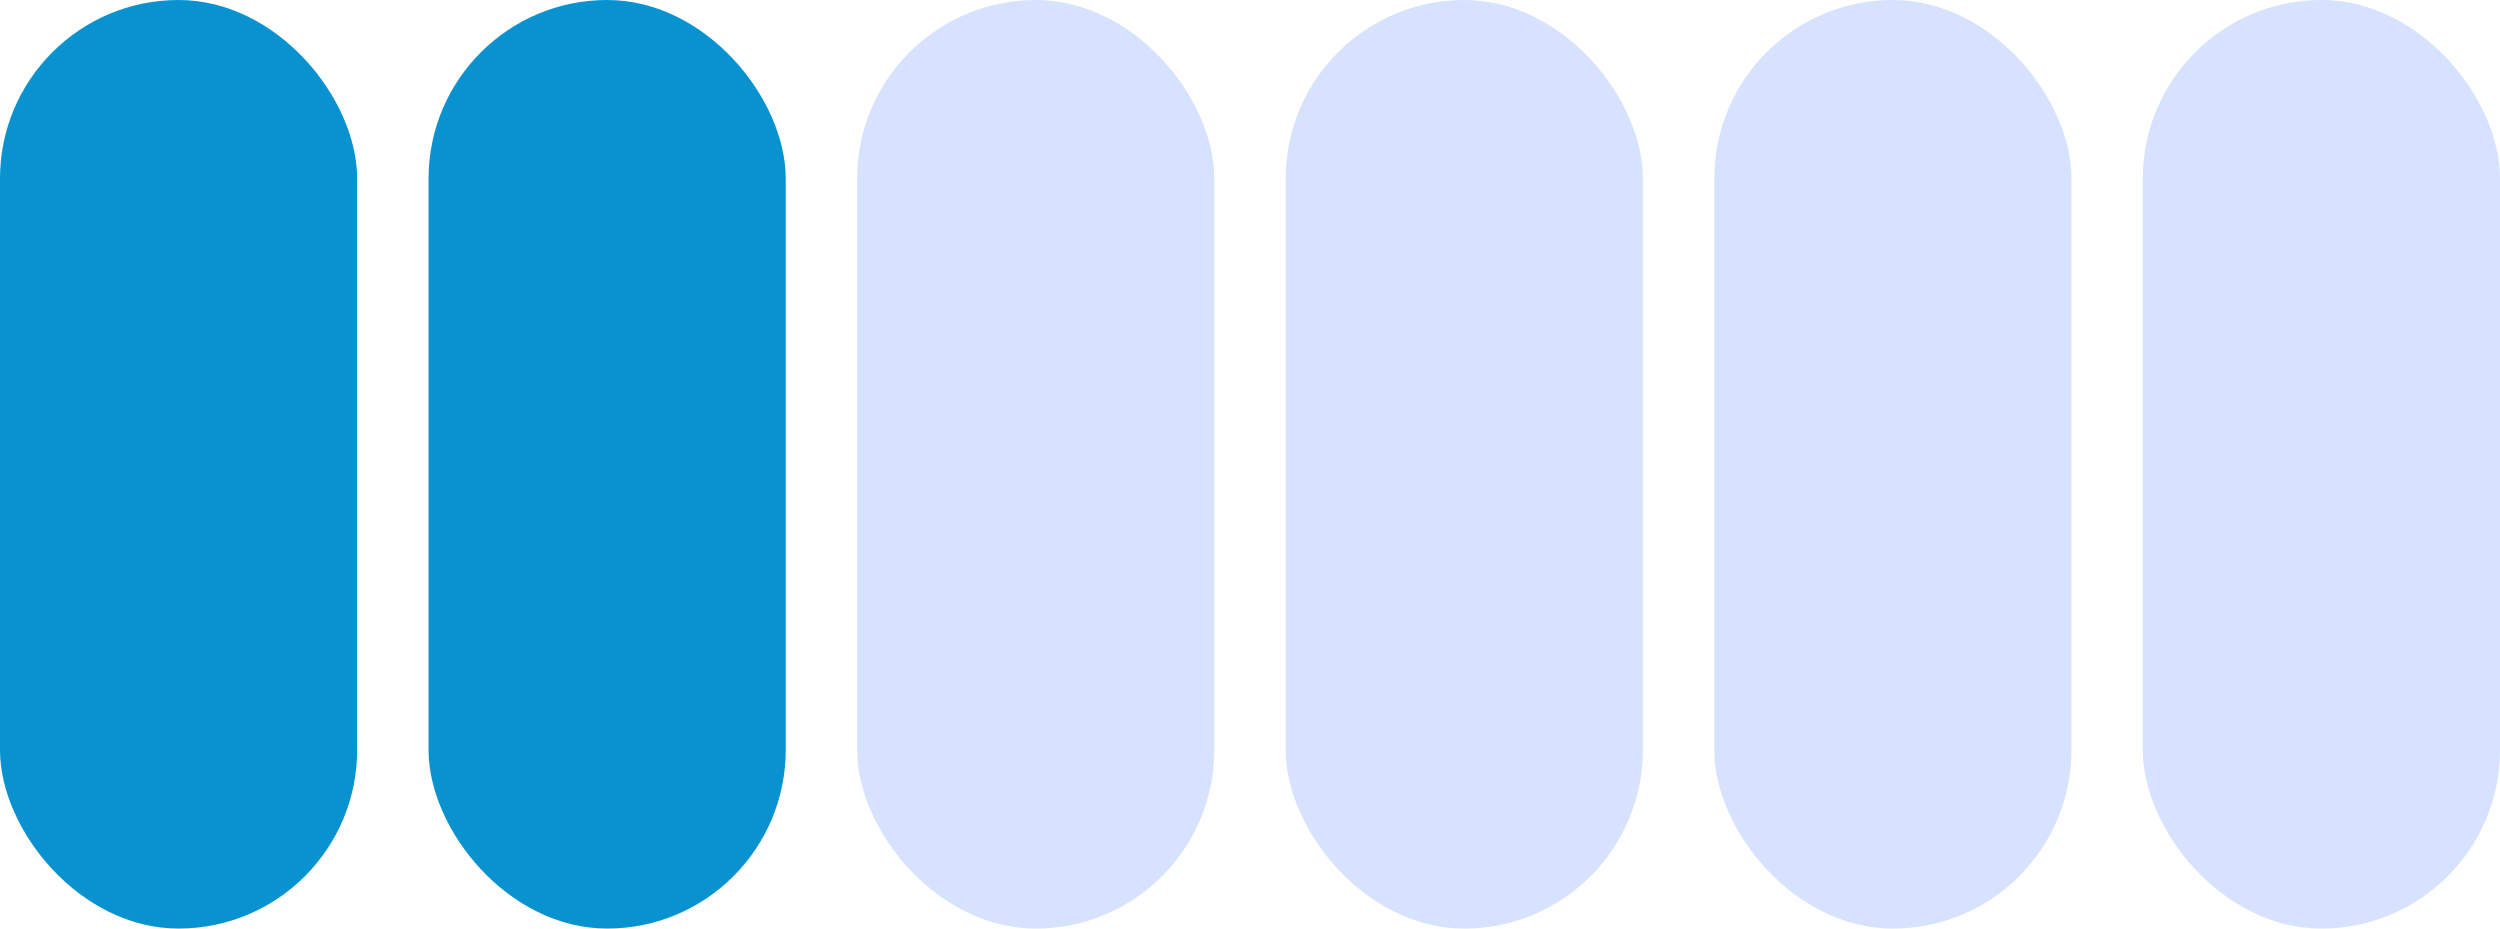 <?xml version="1.0" encoding="UTF-8"?> <svg xmlns="http://www.w3.org/2000/svg" width="35" height="13" viewBox="0 0 35 13" fill="none"><rect width="5" height="13" rx="2.5" fill="#0892D0"></rect><rect x="6" width="5" height="13" rx="2.5" fill="#0892D0"></rect><rect x="12" width="5" height="13" rx="2.5" fill="#4073F8" fill-opacity="0.21"></rect><rect x="18" width="5" height="13" rx="2.5" fill="#4073F8" fill-opacity="0.21"></rect><rect x="24" width="5" height="13" rx="2.5" fill="#4073F8" fill-opacity="0.21"></rect><rect x="30" width="5" height="13" rx="2.5" fill="#4073F8" fill-opacity="0.21"></rect></svg> 
